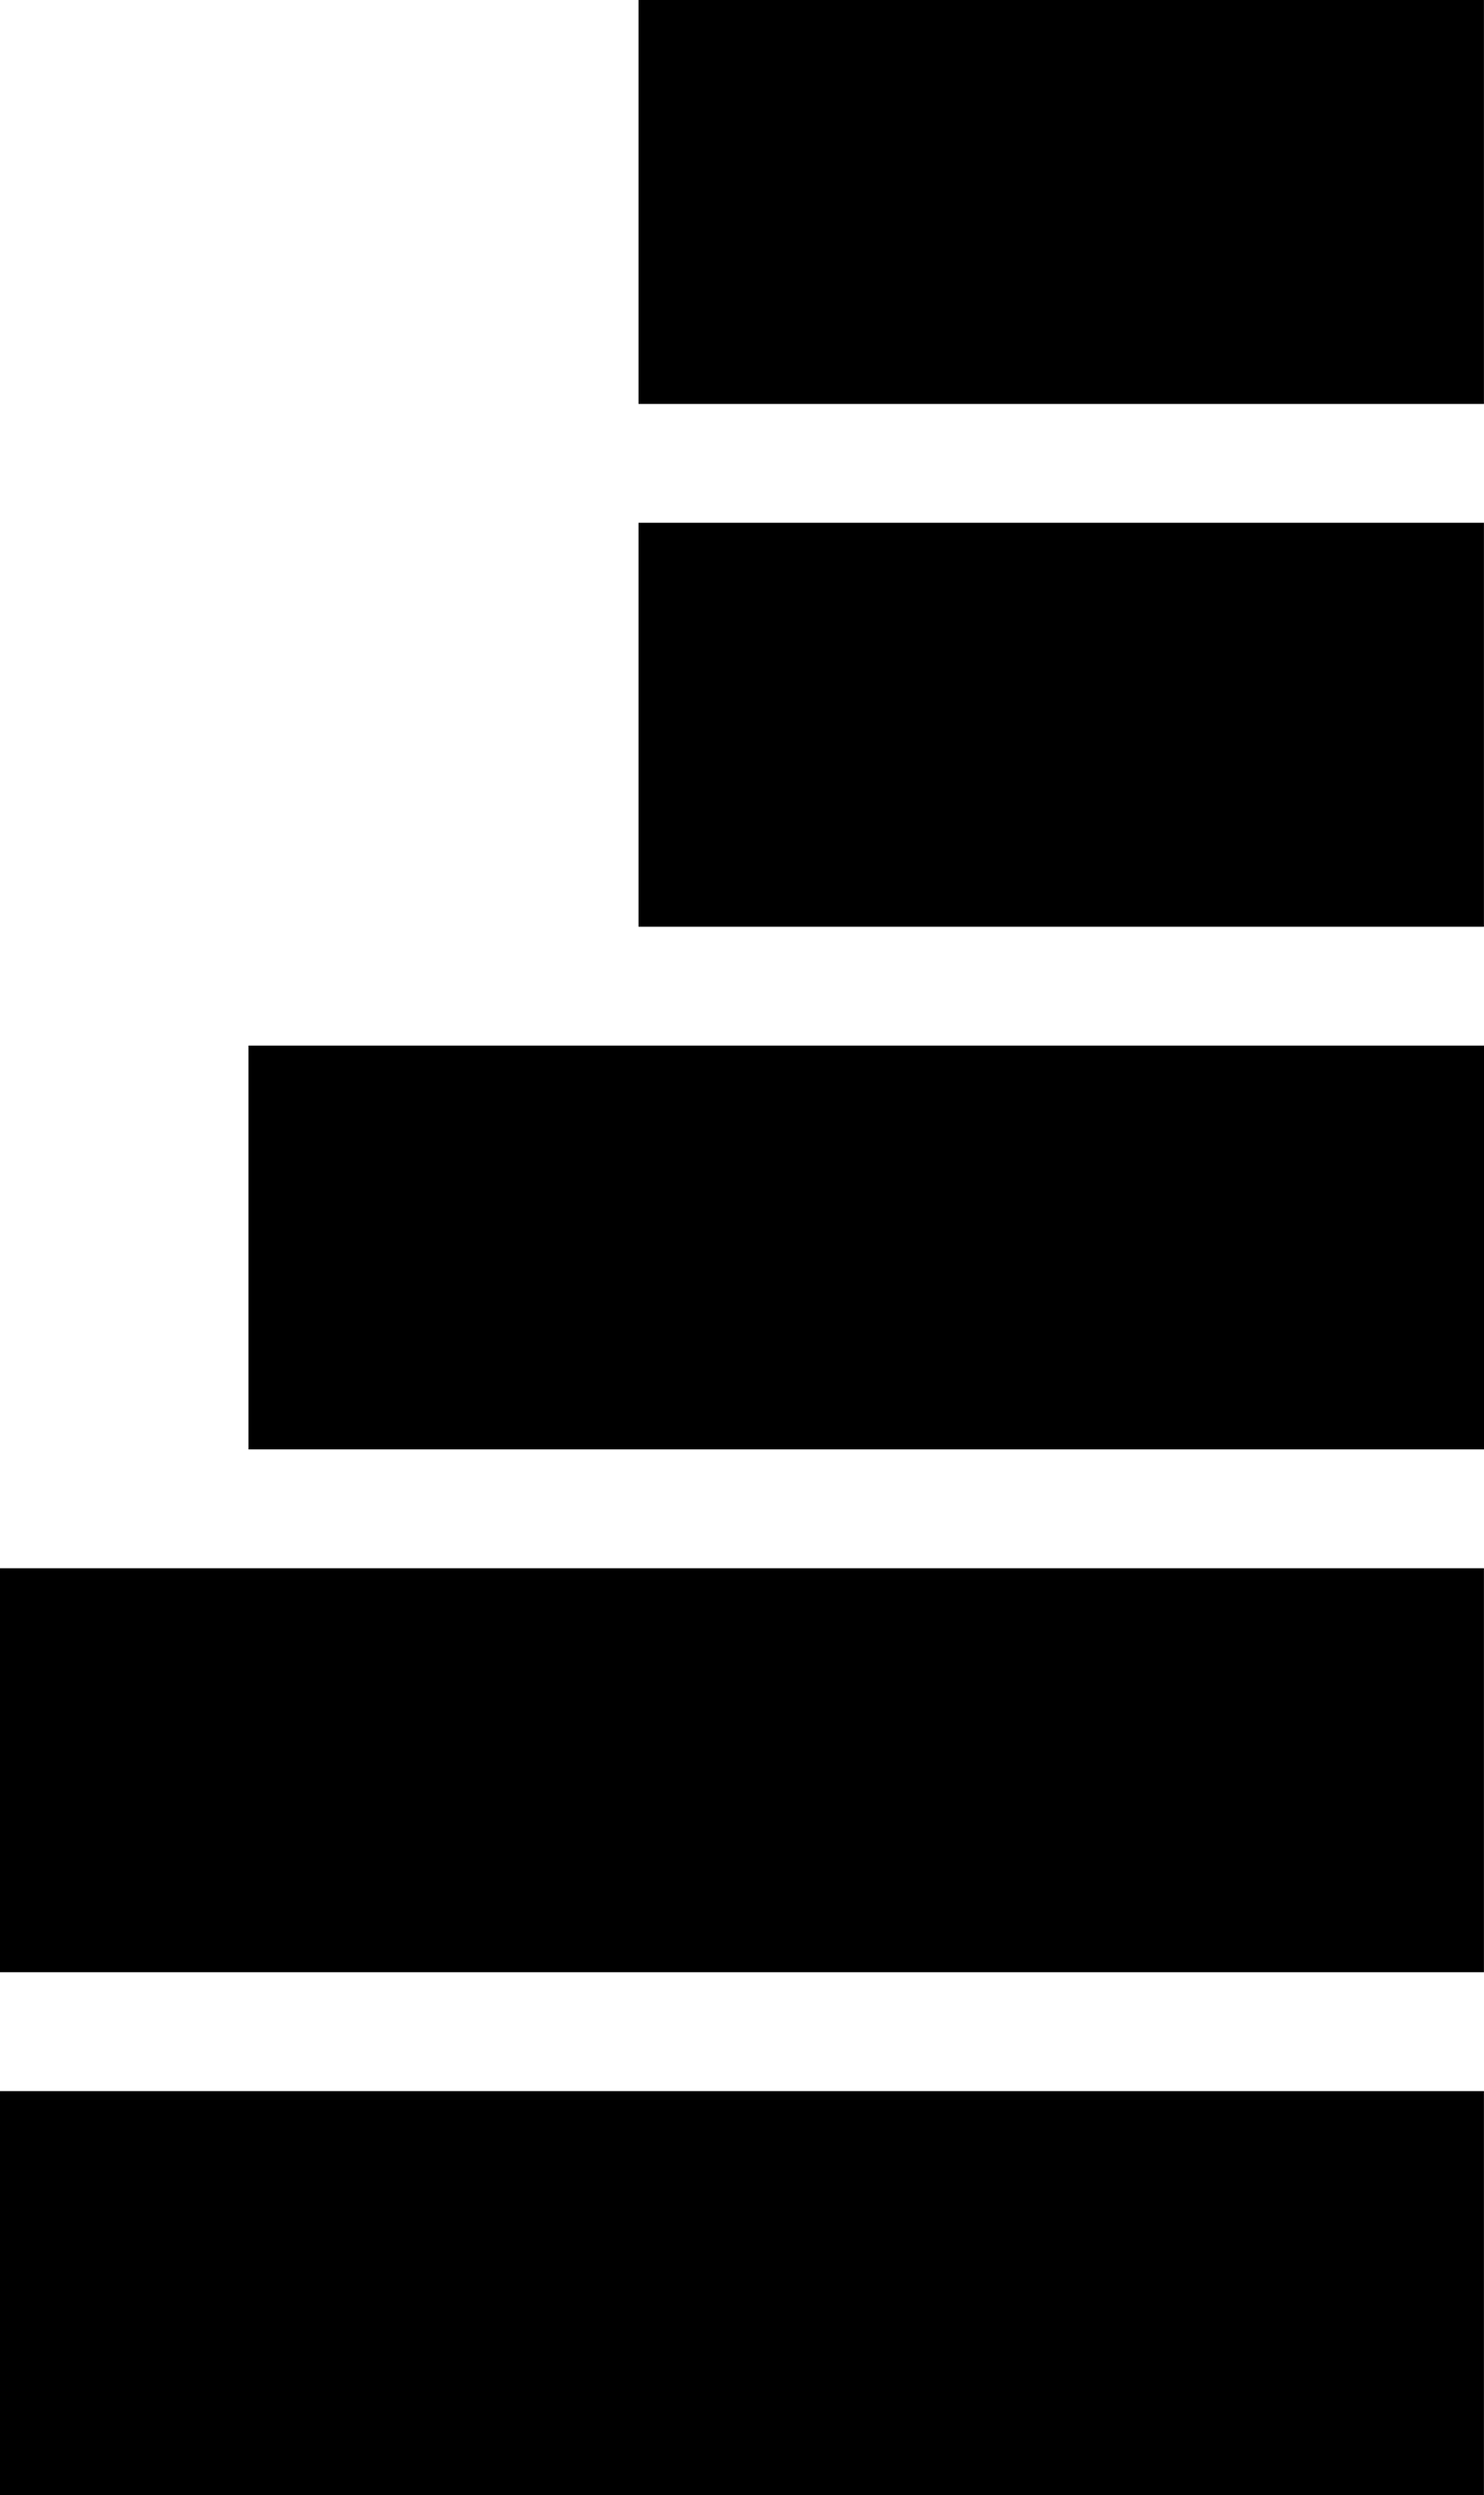 <?xml version="1.0" encoding="utf-8"?>
<!-- Generator: Adobe Illustrator 15.1.0, SVG Export Plug-In . SVG Version: 6.00 Build 0)  -->
<!DOCTYPE svg PUBLIC "-//W3C//DTD SVG 1.1//EN" "http://www.w3.org/Graphics/SVG/1.1/DTD/svg11.dtd">
<svg version="1.1" id="Layer_1" xmlns="http://www.w3.org/2000/svg" xmlns:xlink="http://www.w3.org/1999/xlink" x="0px" y="0px"
	 width="23.151px" height="38.912px" viewBox="0 0 23.151 38.912" enable-background="new 0 0 23.151 38.912" xml:space="preserve">
<g>
	<rect y="32.613" width="23.15" height="6.299"/>
	<rect y="24.459" width="23.15" height="6.3"/>
	<rect x="3.876" y="16.307" width="19.275" height="6.298"/>
	<rect x="9.961" y="8.153" width="13.189" height="6.3"/>
	<rect x="9.961" width="13.189" height="6.3"/>
</g>
</svg>
